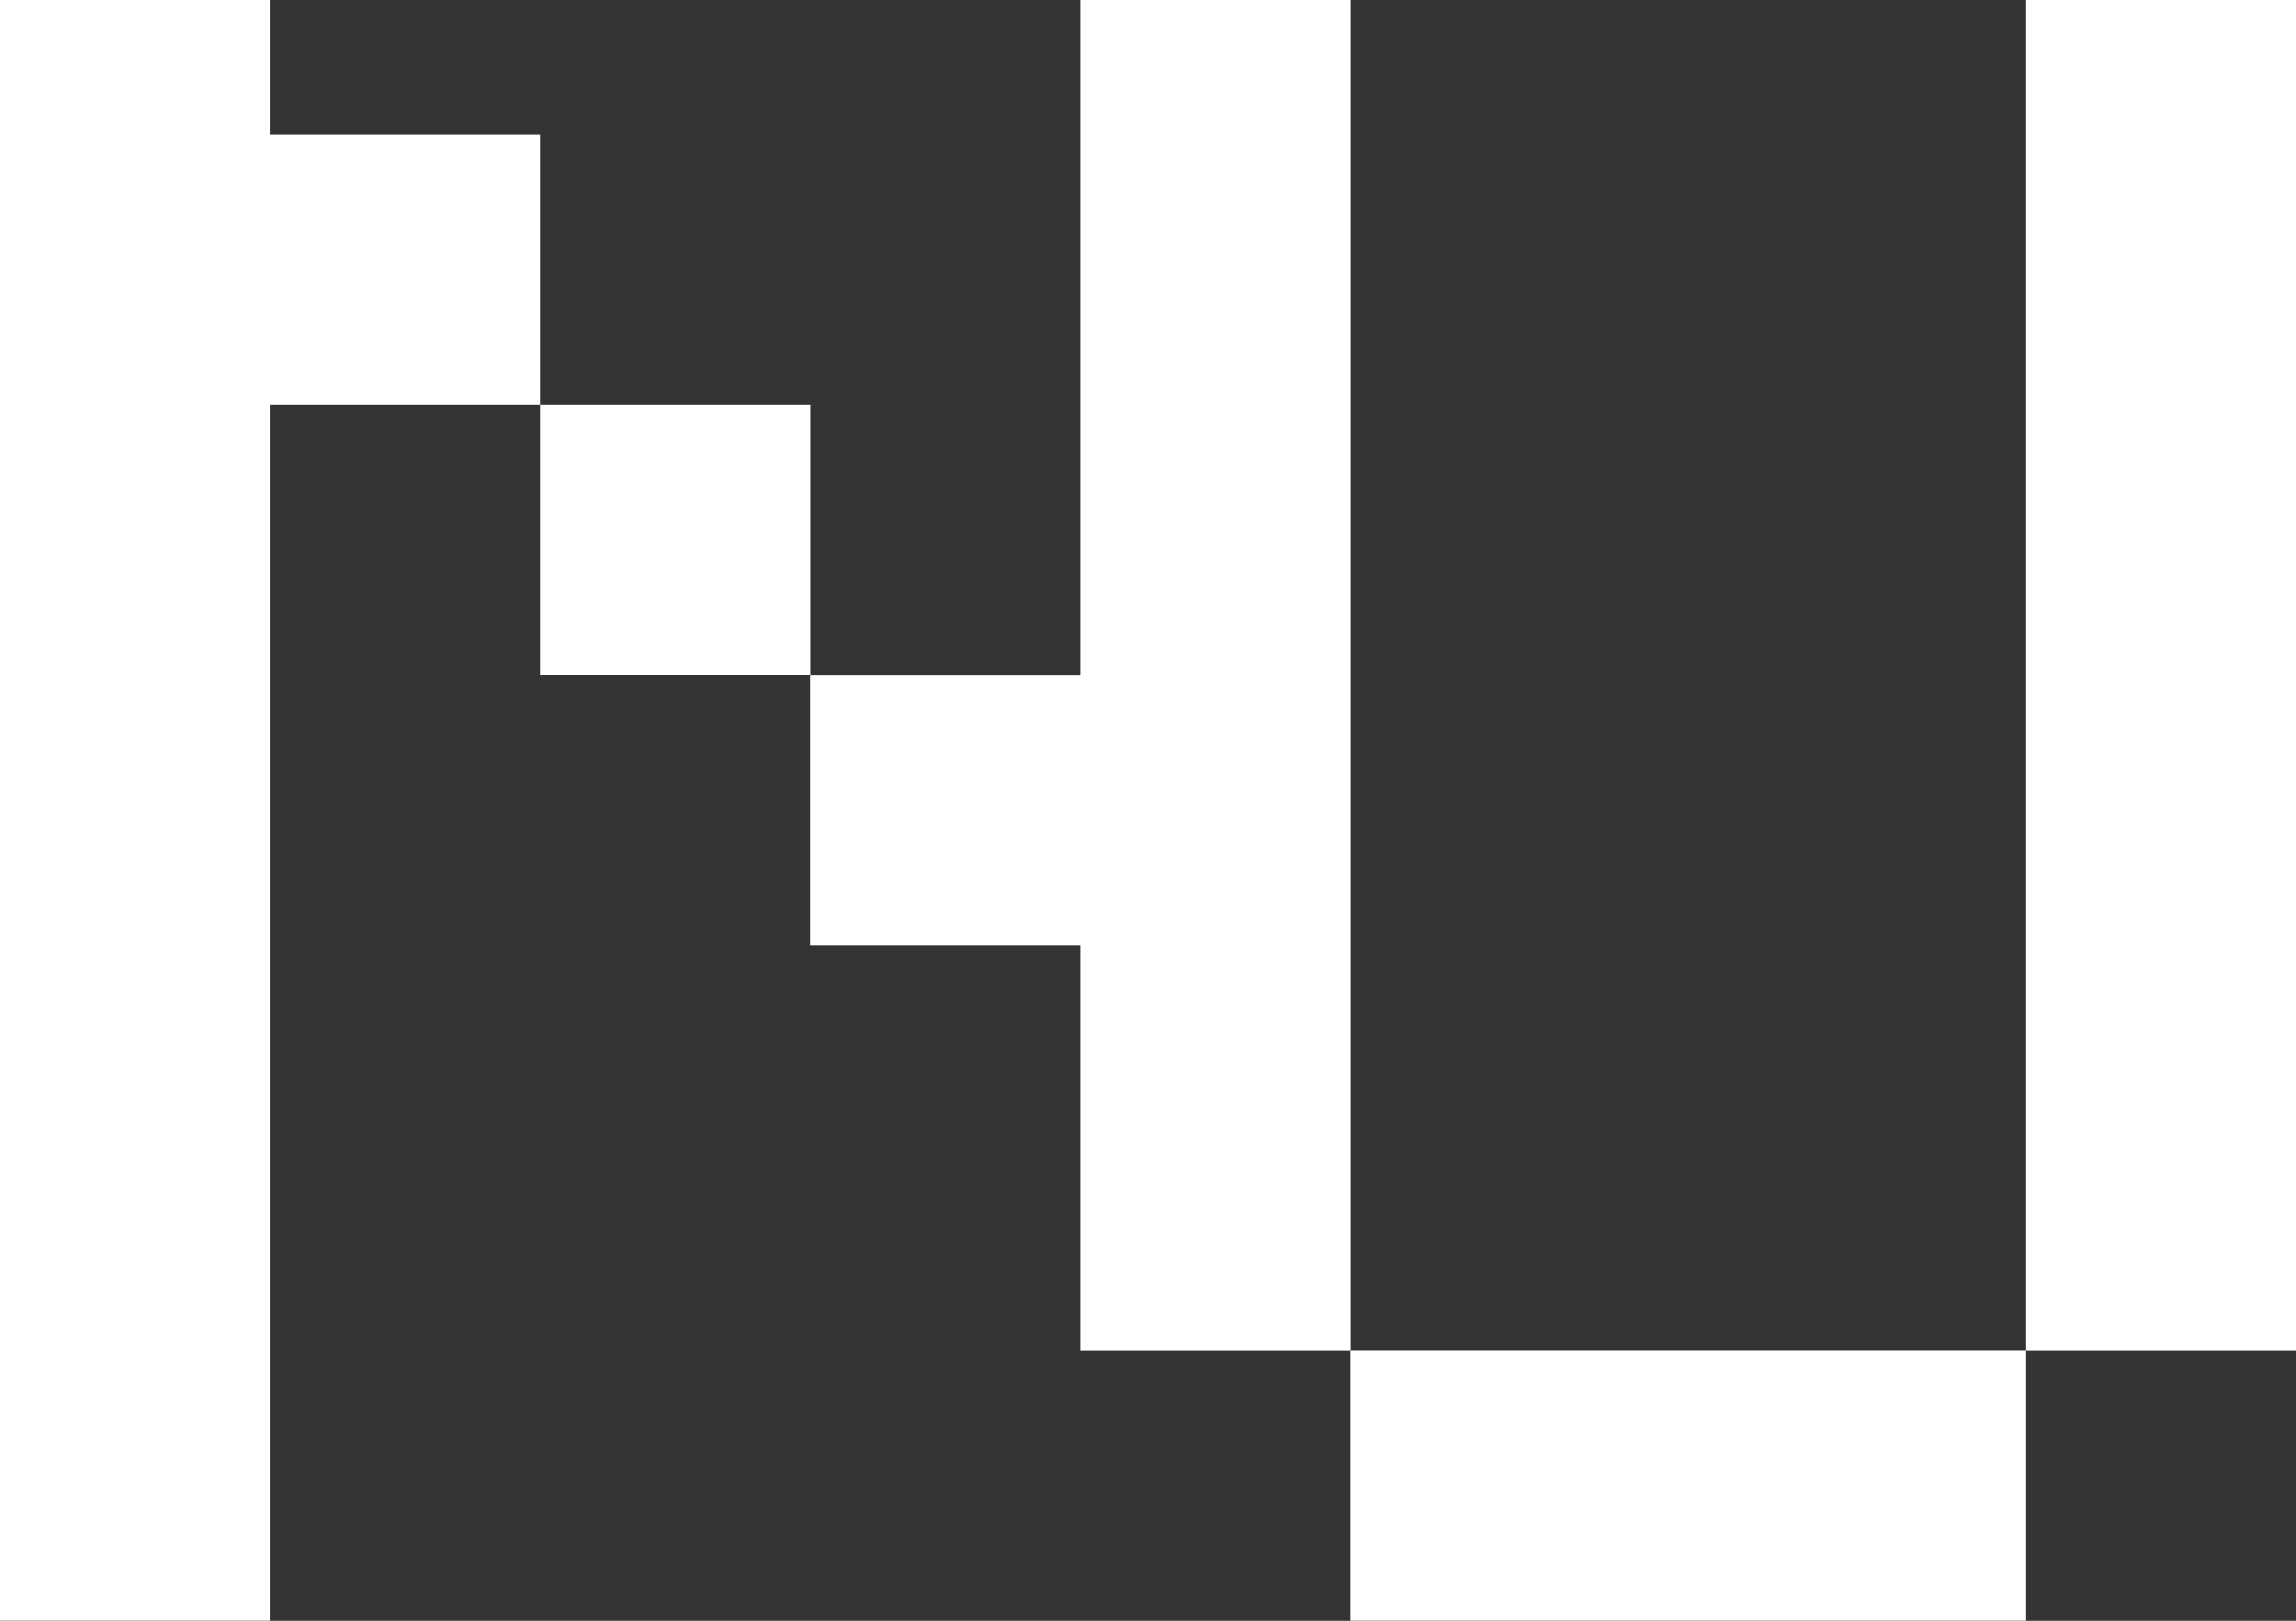 <?xml version="1.0" encoding="UTF-8" standalone="no"?>
<!-- Created with Inkscape (http://www.inkscape.org/) -->

<svg
   width="20.99mm"
   height="14.817mm"
   viewBox="0 0 20.99 14.817"
   version="1.1"
   id="svg1"
   inkscape:version="1.3 (0e150ed, 2023-07-21)"
   sodipodi:docname="nu_logo.svg"
   inkscape:export-filename="nu_white.svg"
   inkscape:export-xdpi="96"
   inkscape:export-ydpi="96"
   xmlns:inkscape="http://www.inkscape.org/namespaces/inkscape"
   xmlns:sodipodi="http://sodipodi.sourceforge.net/DTD/sodipodi-0.dtd"
   xmlns="http://www.w3.org/2000/svg"
   xmlns:svg="http://www.w3.org/2000/svg">
  <rect x="0" y="0" width="20.99" height="14.817" fill="#333333" stroke="none"/>
  <sodipodi:namedview
     id="namedview1"
     pagecolor="#ffffff"
     bordercolor="#000000"
     borderopacity="0.25"
     inkscape:showpageshadow="2"
     inkscape:pageopacity="0.0"
     inkscape:pagecheckerboard="0"
     inkscape:deskcolor="#d1d1d1"
     inkscape:document-units="mm"
     inkscape:zoom="5.6568543"
     inkscape:cx="256.4146"
     inkscape:cy="325.18073"
     inkscape:window-width="1920"
     inkscape:window-height="1052"
     inkscape:window-x="0"
     inkscape:window-y="37"
     inkscape:window-maximized="1"
     inkscape:current-layer="layer1"
     showguides="true">
    <sodipodi:guide
       position="-3.17,276.167"
       orientation="0,-1"
       id="guide3"
       inkscape:locked="false" />
  </sodipodi:namedview>
  <defs
     id="defs1" />
  <g
     inkscape:label="Layer 1"
     inkscape:groupmode="layer"
     id="layer1"
     transform="translate(-57.415,-63.765)">
    <path
       style="font-weight:bold;font-size:19.756px;line-height:0;font-family:Minecraft;-inkscape-font-specification:'Minecraft Bold';letter-spacing:-4.763px;word-spacing:0px;fill:#ffffff;fill-opacity:1;stroke:#000000;stroke-width:0;stroke-linecap:round;stroke-linejoin:round;stroke-miterlimit:50;paint-order:stroke fill markers"
       d="m 67.292,76.112 v -1.235 -1.235 -1.235 h -1.235 -1.235 v -1.235 -1.235 h 1.235 1.235 v -1.235 -1.235 -1.235 -1.235 -1.235 h 1.235 1.235 v 1.235 1.235 1.235 1.235 1.235 1.235 1.235 1.235 1.235 1.235 z m -8.643,2.469 h -1.235 v -1.235 -1.235 -1.235 -1.235 -1.235 -1.235 -1.235 -1.235 -1.235 -1.235 -1.235 -1.235 h 1.235 1.235 v 1.235 h 1.235 1.235 v 1.235 1.235 h 1.235 1.235 v 1.235 1.235 h -1.235 -1.235 v -1.235 -1.235 h -1.235 -1.235 v 1.235 1.235 1.235 1.235 1.235 1.235 1.235 1.235 1.235 z"
       id="text1"
       aria-label="N   "
       sodipodi:nodetypes="ccccccccccccccccccccccccccccccccccccccccccccccccccccccccccccccccccccc"
       inkscape:export-filename="logo_new2.svg"
       inkscape:export-xdpi="96"
       inkscape:export-ydpi="96" />
    <path
       d="m 74.7,78.581 h -1.235 -1.235 -1.235 -1.235 v -1.235 -1.235 h 1.235 1.235 1.235 1.235 1.235 v 1.235 1.235 z m 1.235,-2.469 v -1.235 -1.235 -1.235 -1.235 -1.235 -1.235 -1.235 -1.235 -1.235 -1.235 h 1.235 1.235 v 1.235 1.235 1.235 1.235 1.235 1.235 1.235 1.235 1.235 1.235 h -1.235 z"
       id="text2"
       style="font-weight:bold;font-size:19.756px;line-height:0;font-family:Minecraft;-inkscape-font-specification:'Minecraft Bold';letter-spacing:-4.763px;word-spacing:0px;fill:#ffffff;fill-opacity:1;stroke:#000000;stroke-width:0;stroke-linecap:round;stroke-linejoin:round;stroke-miterlimit:50;paint-order:stroke fill markers"
       aria-label="U"
       sodipodi:nodetypes="cccccccccccccccccccccccccccccccccccccccccc"
       inkscape:export-filename="logo_new2.png"
       inkscape:export-xdpi="96"
       inkscape:export-ydpi="96" />
  </g>
</svg>

